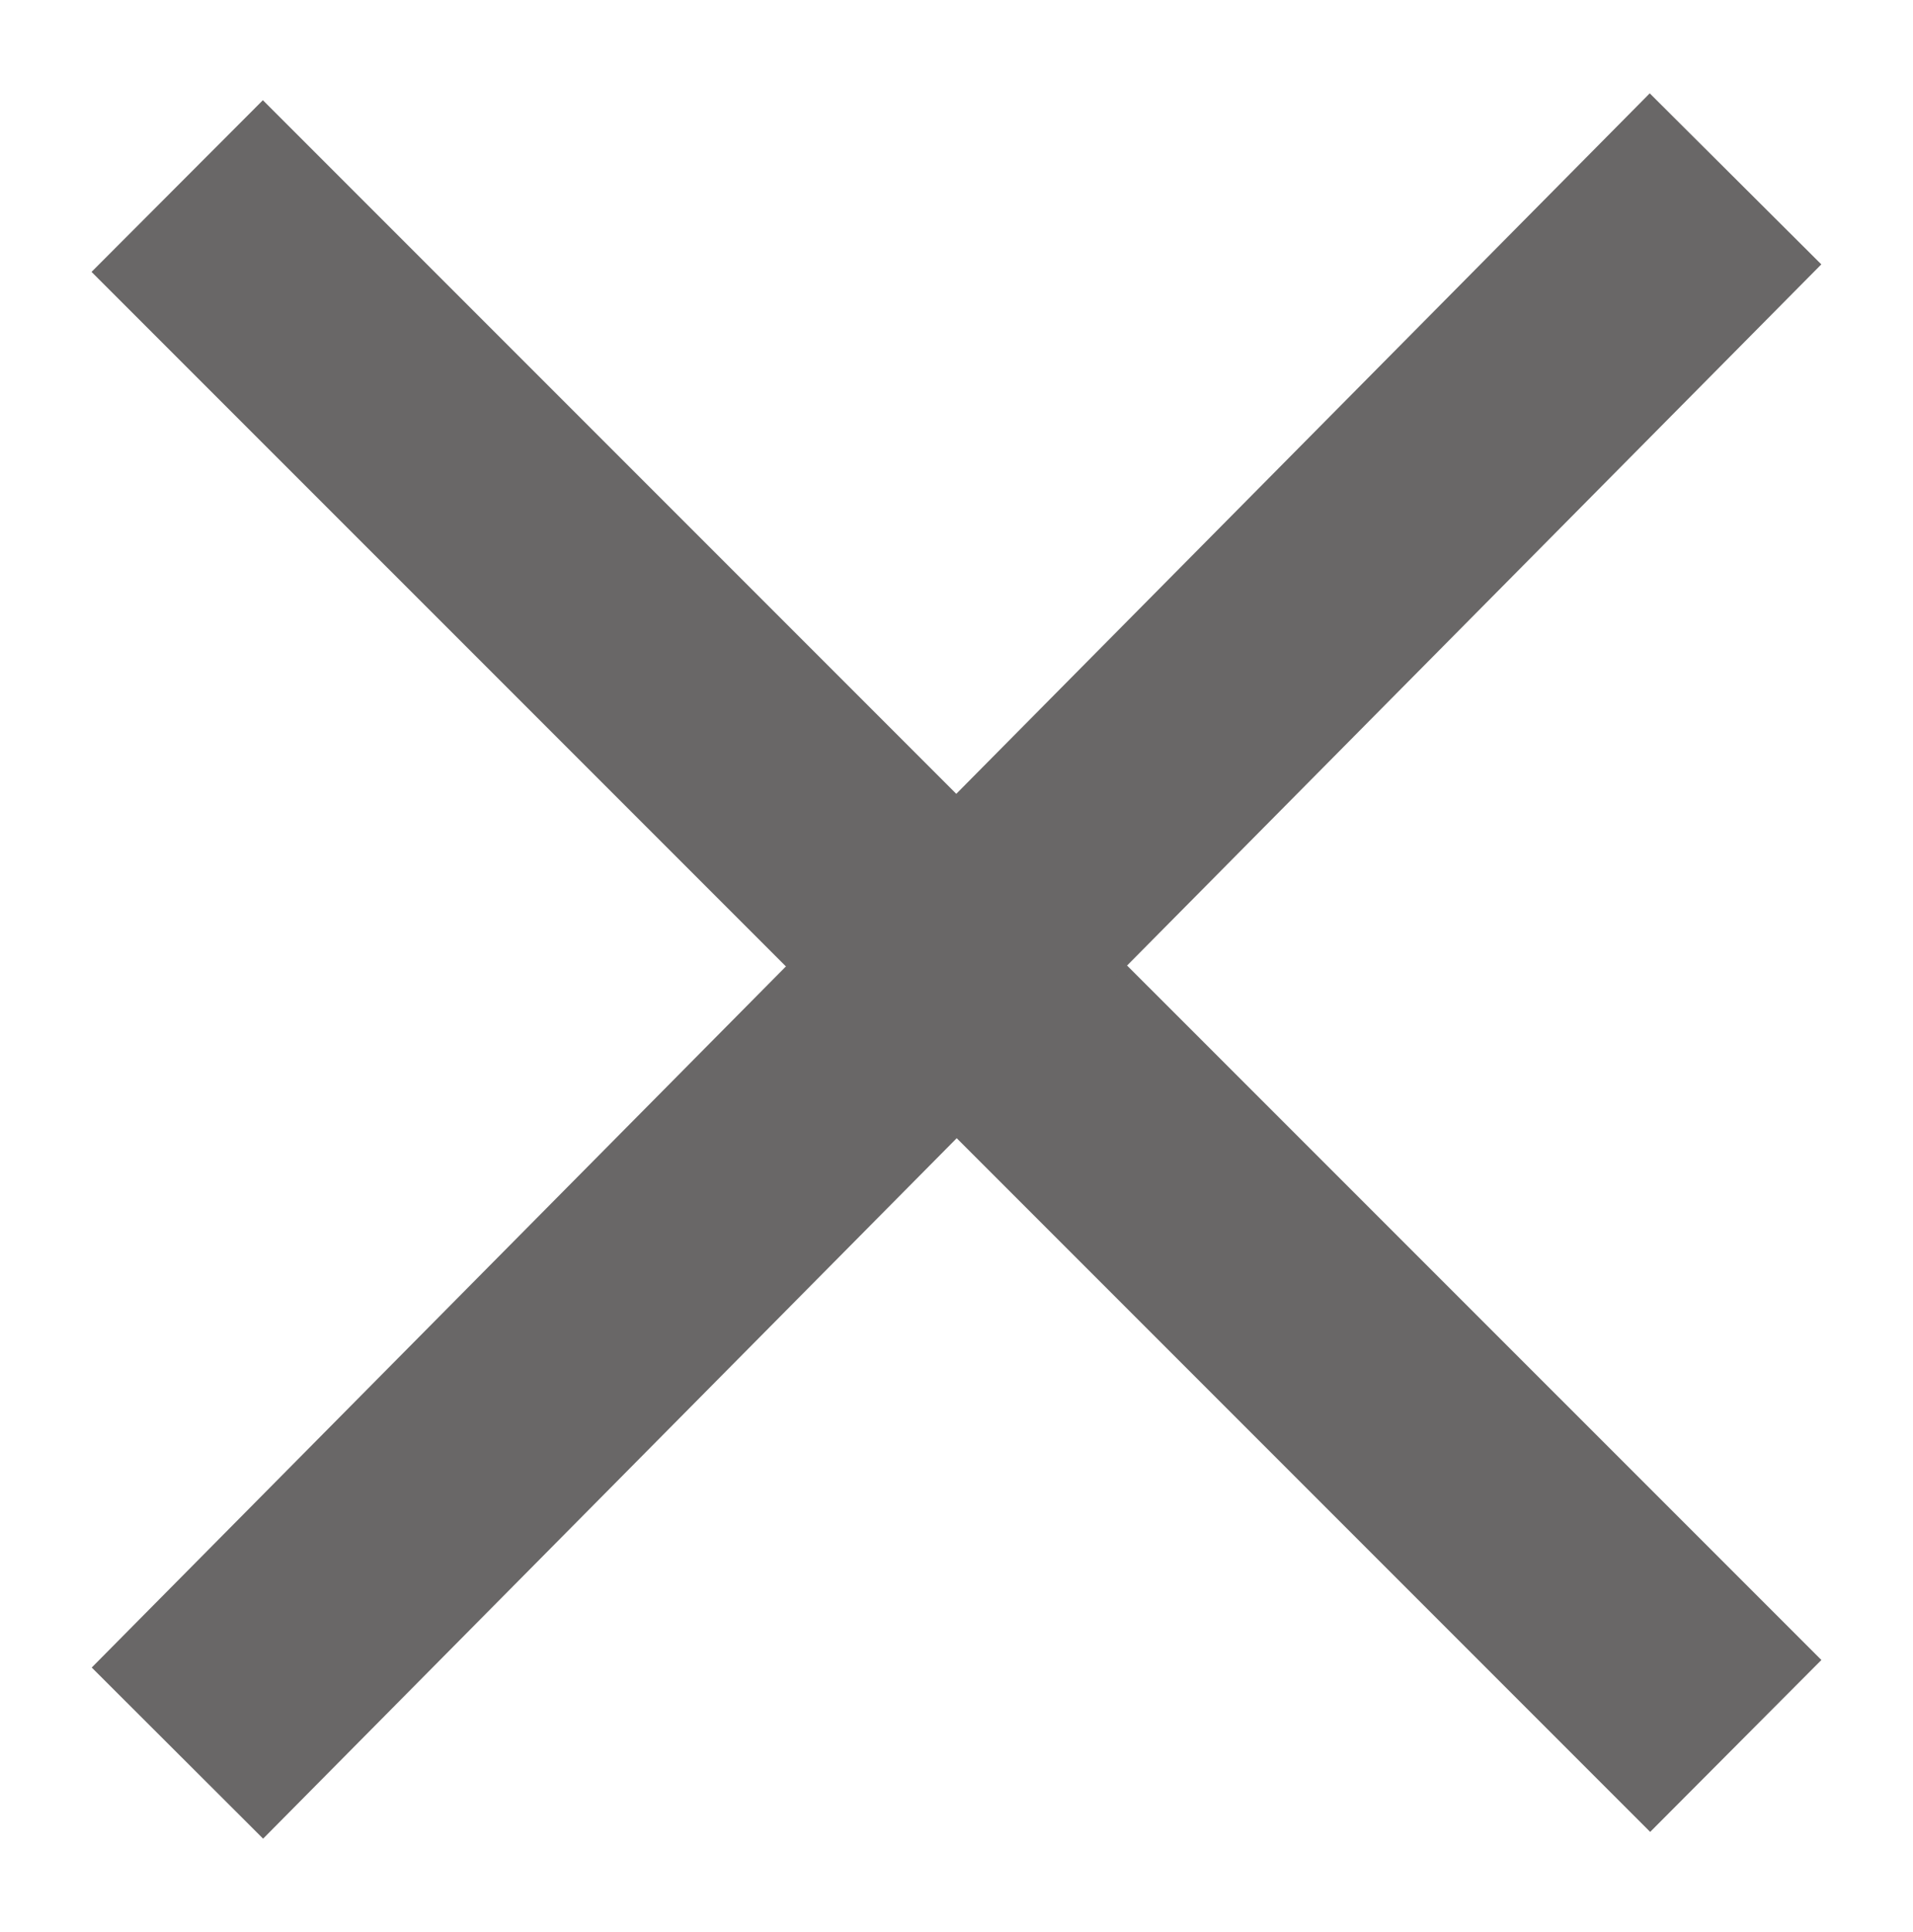 <?xml version="1.0" encoding="utf-8"?>
<!-- Generator: Adobe Illustrator 16.0.0, SVG Export Plug-In . SVG Version: 6.00 Build 0)  -->
<!DOCTYPE svg PUBLIC "-//W3C//DTD SVG 1.1//EN" "http://www.w3.org/Graphics/SVG/1.1/DTD/svg11.dtd">
<svg version="1.1" id="Capa_1" xmlns="http://www.w3.org/2000/svg" xmlns:xlink="http://www.w3.org/1999/xlink" x="0px" y="0px"
	 width="21.928px" height="22.139px" viewBox="0 0 21.928 22.139" enable-background="new 0 0 21.928 22.139" xml:space="preserve">
<g>
	<polygon fill="#696767" stroke="#696767" stroke-width="2" stroke-miterlimit="10" points="2.463,19.104 3.012,19.652 
		10.963,11.625 18.914,19.576 19.465,19.023 10.963,10.522 	"/>
	<polygon fill="#696767" stroke="#696767" stroke-width="2" stroke-miterlimit="10" points="19.465,3.034 18.915,2.486 
		10.965,10.514 3.014,2.563 2.463,3.115 10.965,11.616 	"/>
</g>
</svg>

